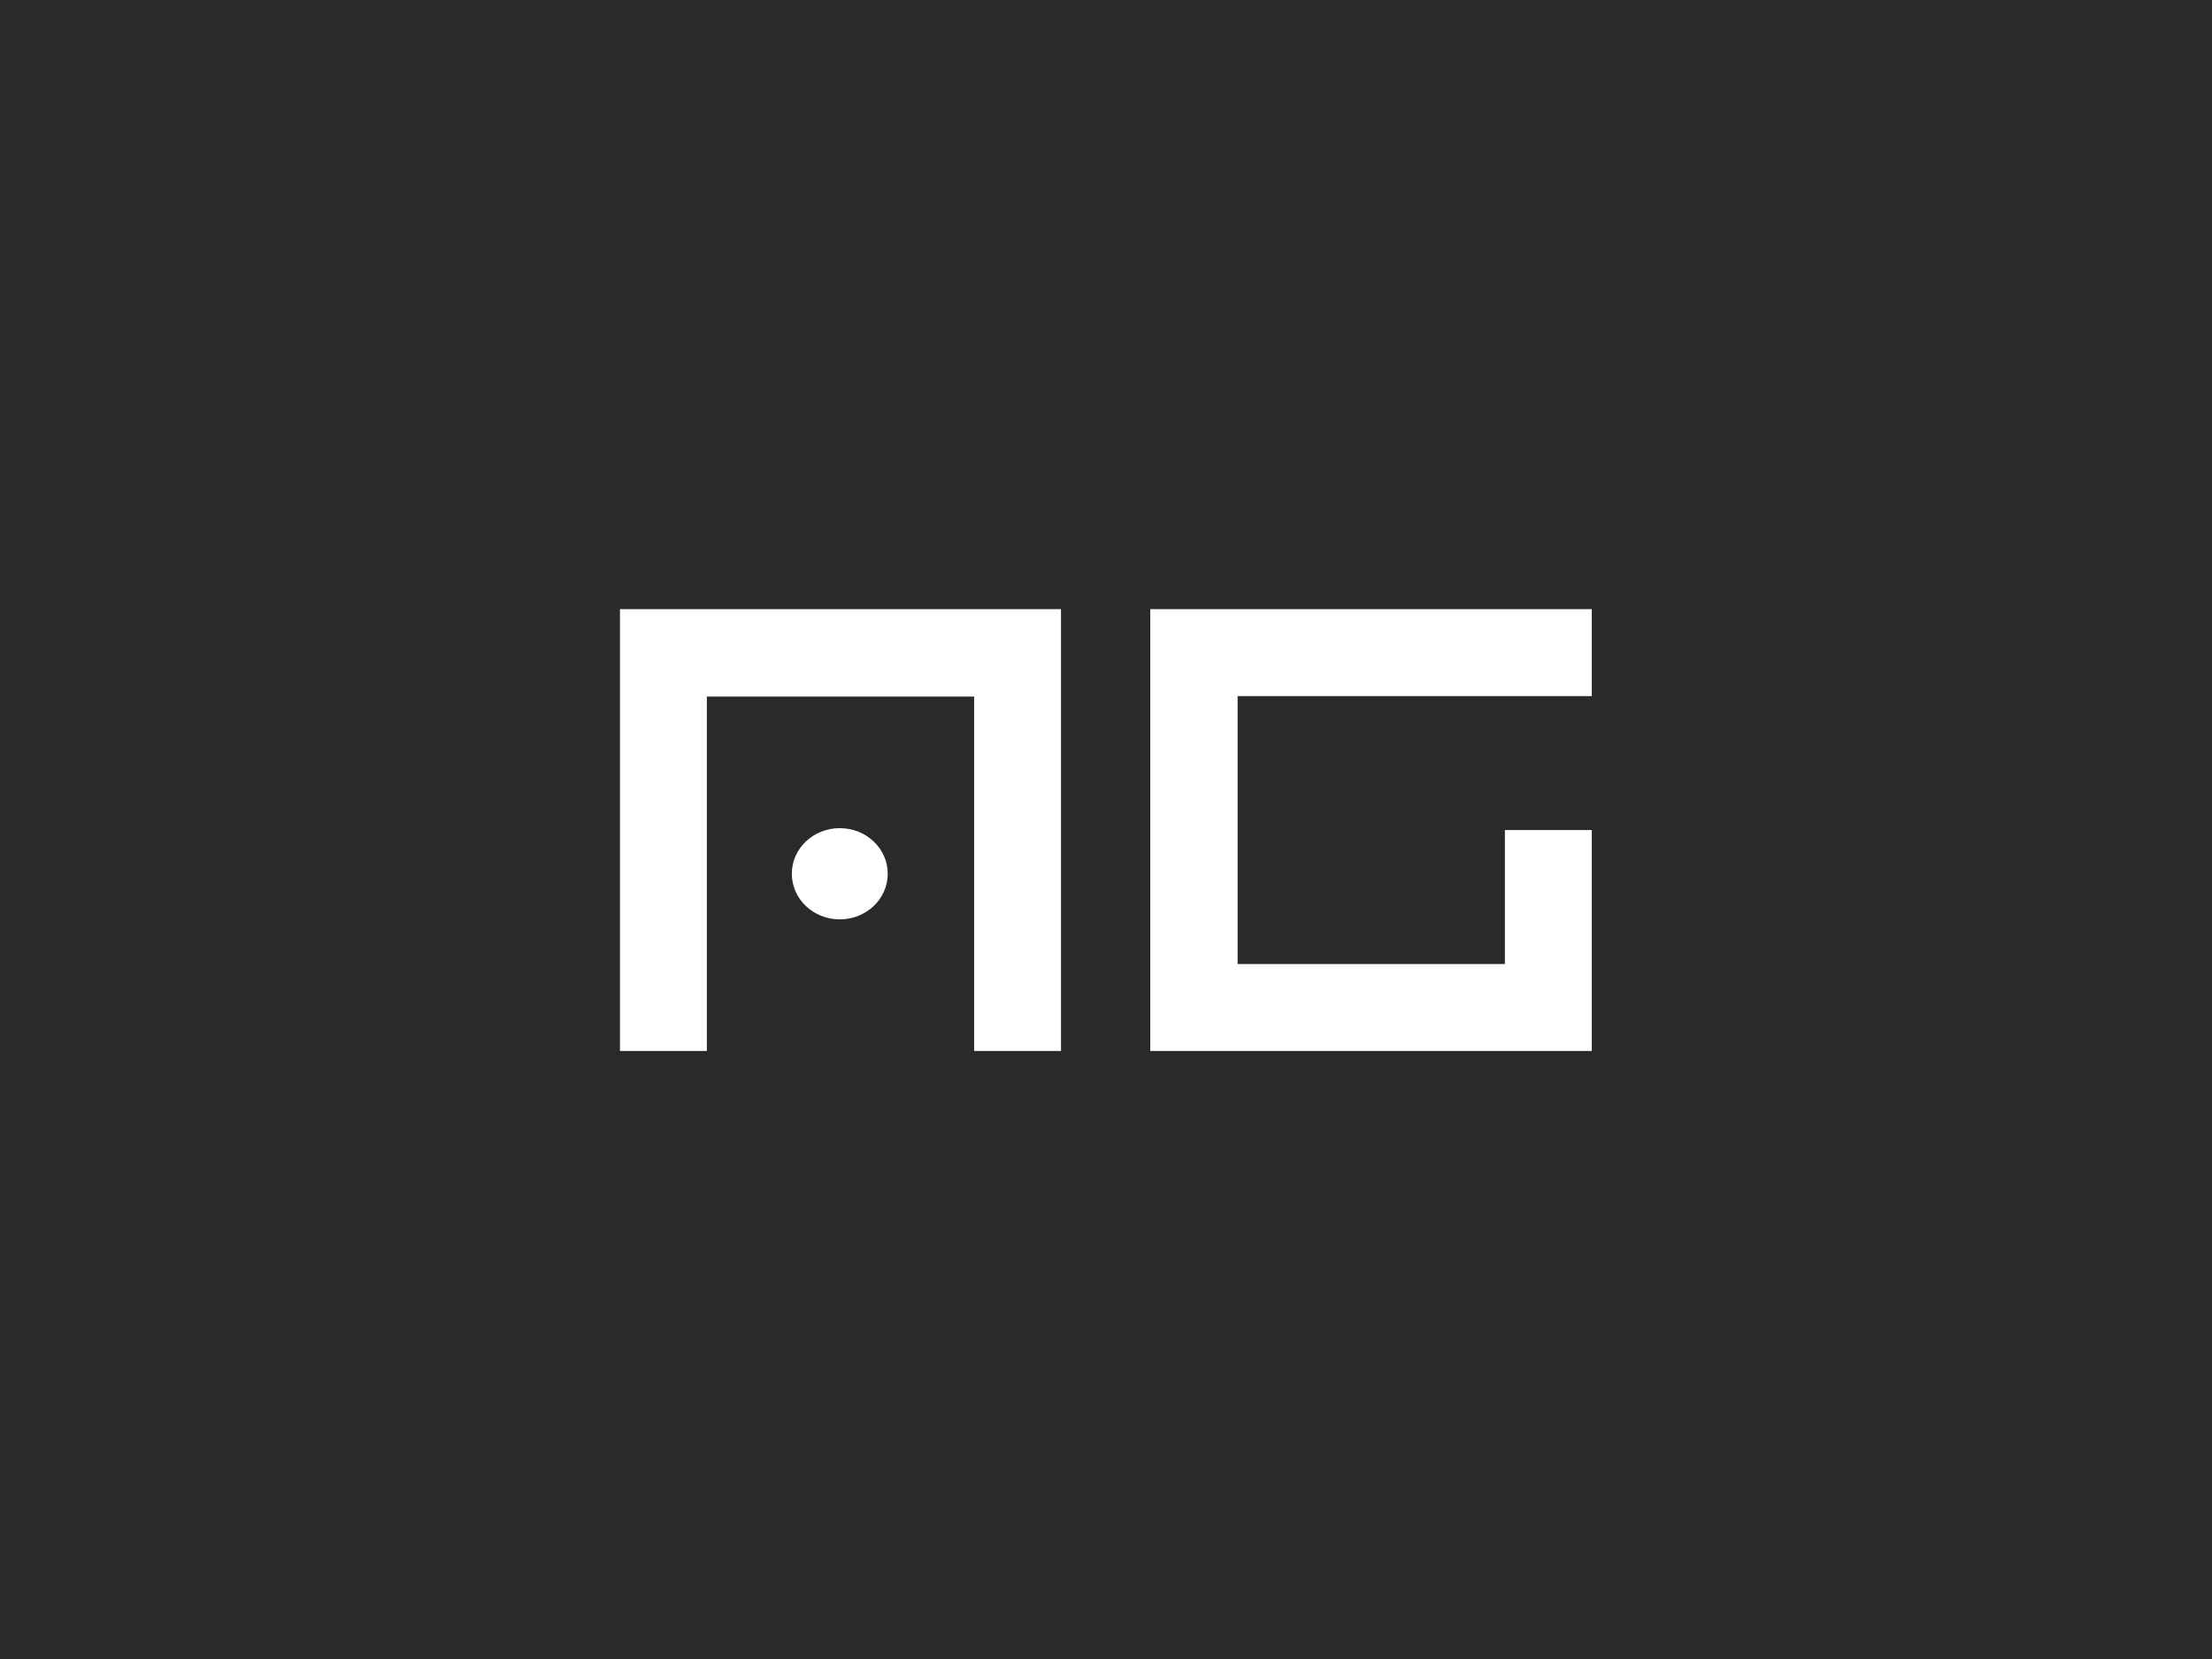 <svg width="1024" height="768" viewBox="0 0 1024 768" fill="none" xmlns="http://www.w3.org/2000/svg">
<rect width="1024" height="768" fill="#2A2A2A"/>
<path d="M572.929 446.27H696.663V384.257H736.882V486.513H532.49V282H736.882V322.243H572.929V446.27ZM287 282V486.513H327.219V322.463H450.953V486.513H491.172V282H287ZM410.954 404.488C410.954 416.143 401.064 425.599 388.756 425.599C376.449 425.599 366.559 416.143 366.559 404.488C366.559 392.833 376.449 383.377 388.756 383.377C401.064 383.377 410.954 392.833 410.954 404.488Z" fill="white"/>
</svg>
